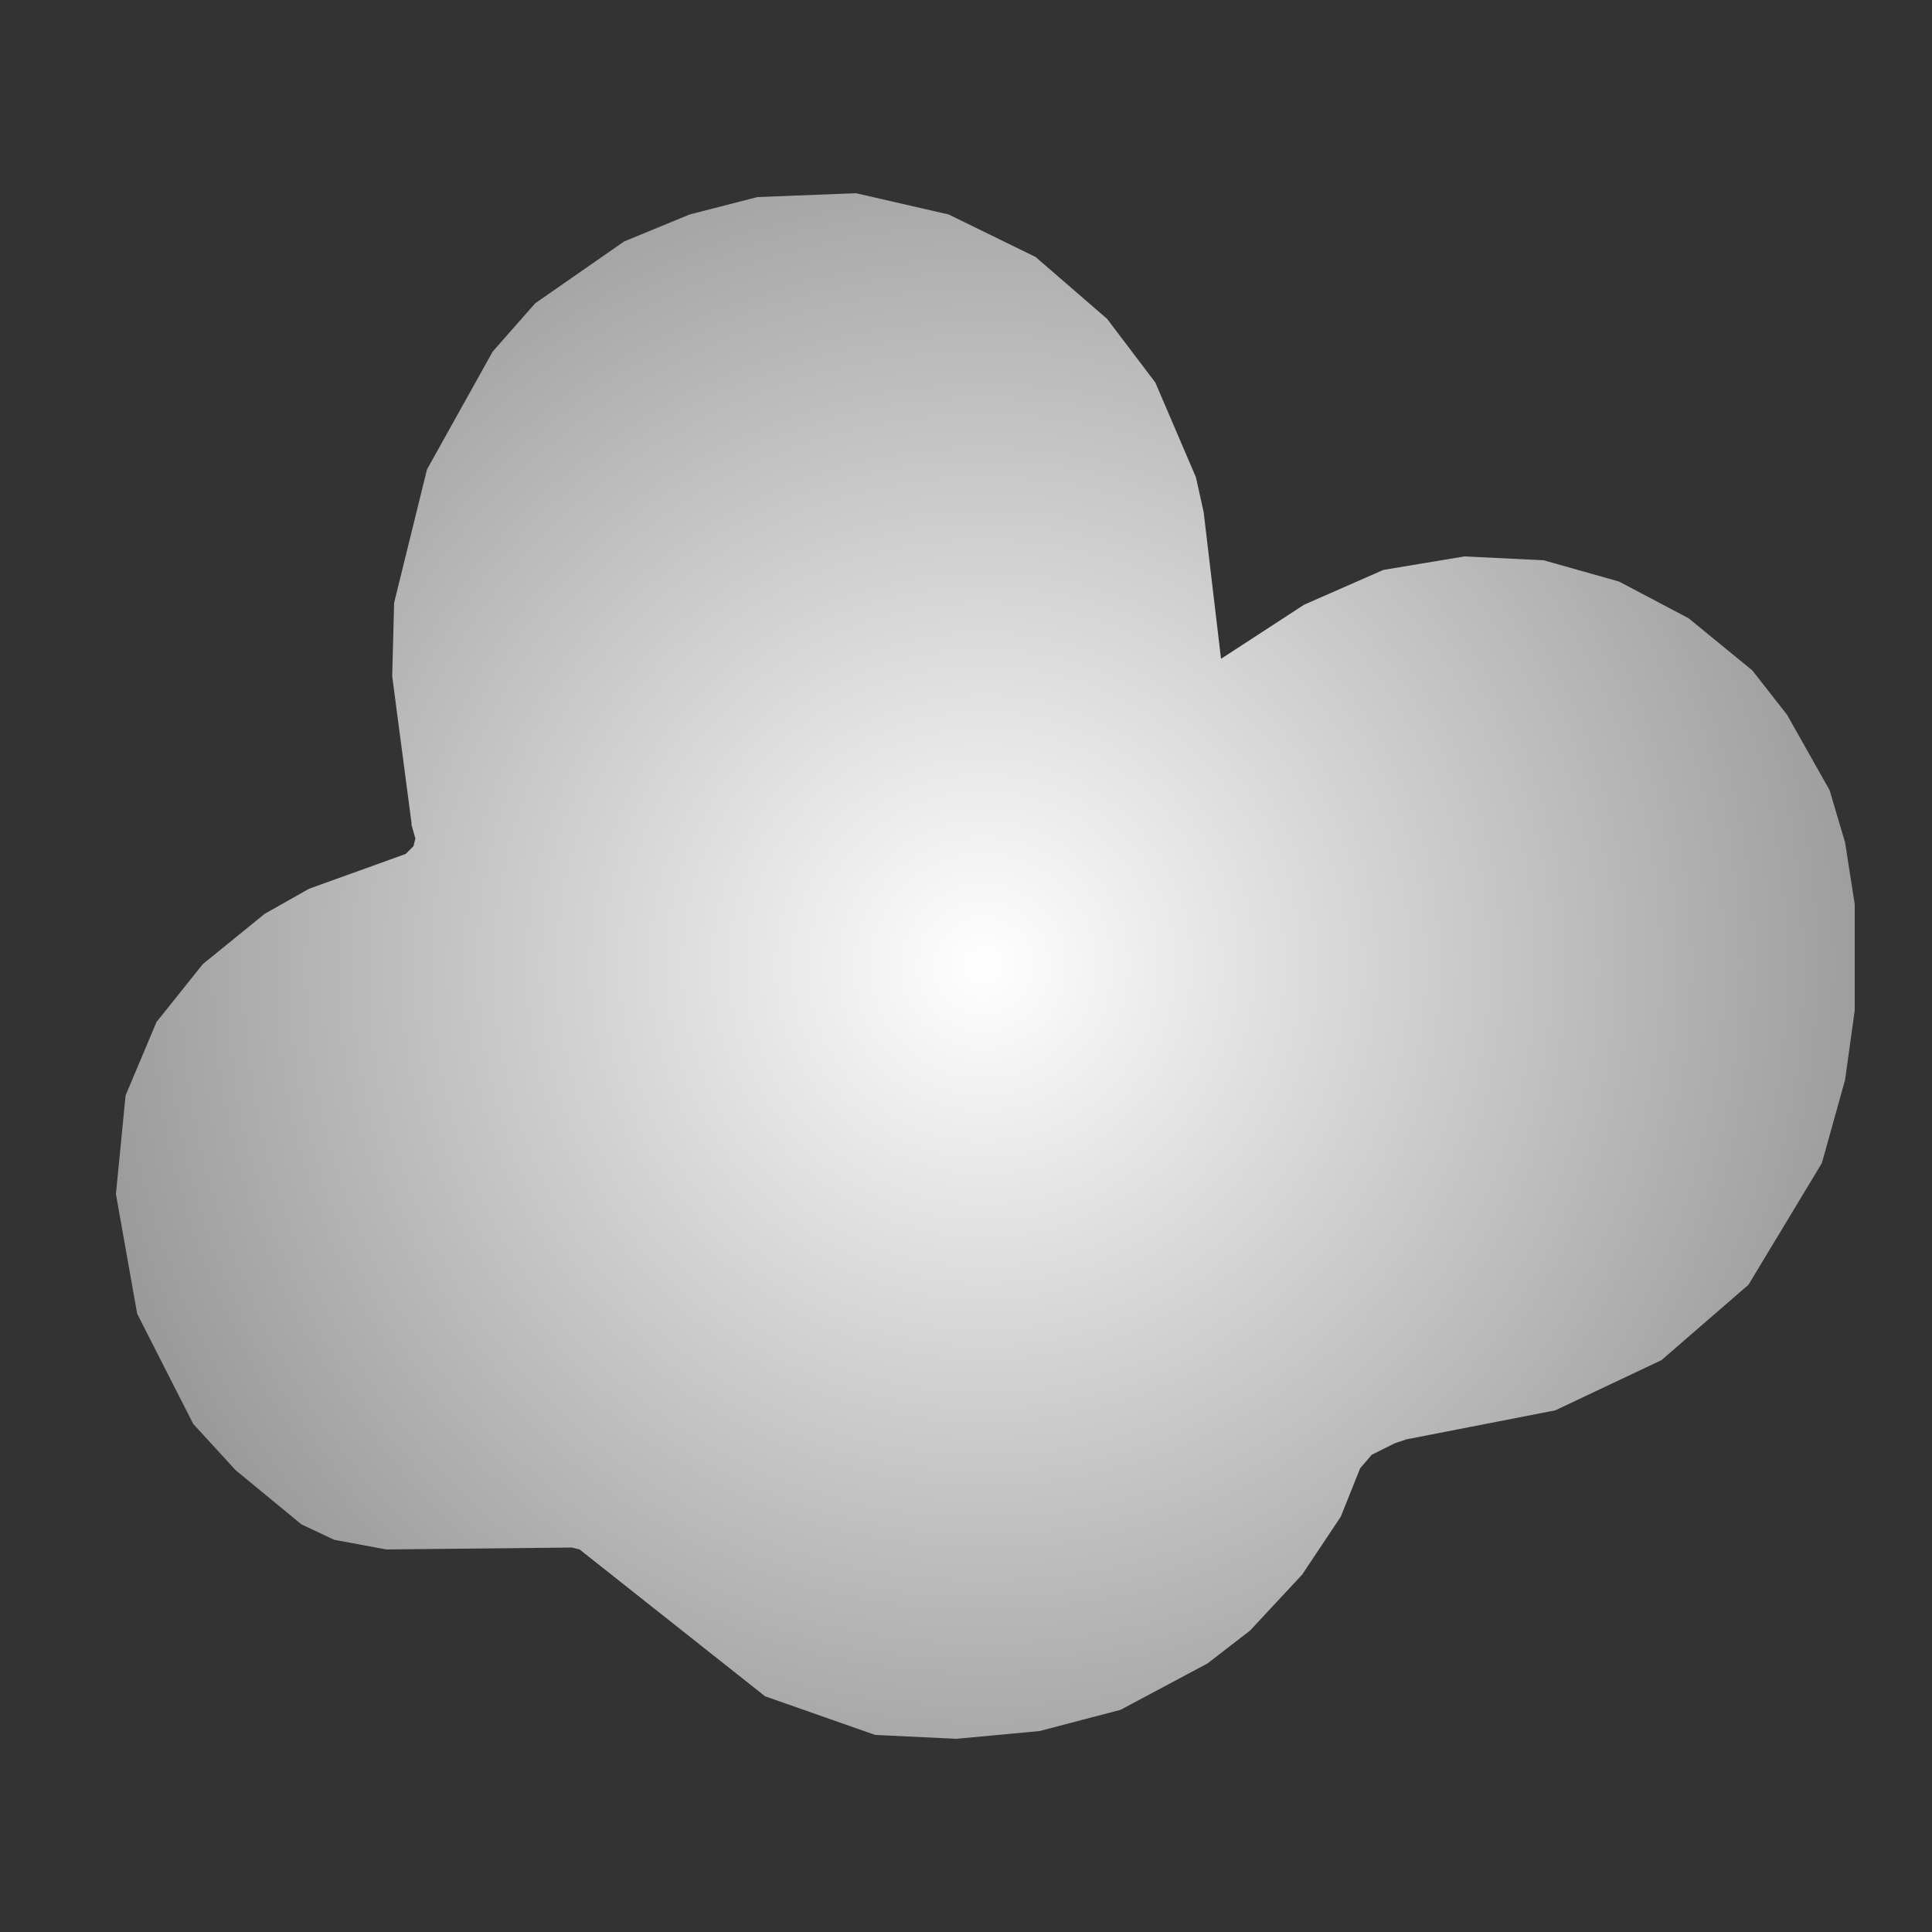 
<svg xmlns="http://www.w3.org/2000/svg" version="1.1" xmlns:xlink="http://www.w3.org/1999/xlink" preserveAspectRatio="none" x="0px" y="0px" width="50px" height="50px" viewBox="0 0 50 50">
<rect x="0" y="0" width="50" height="50" fill="#333333" stroke="none"/>
<defs>
<radialGradient id="Gradient_1" gradientUnits="userSpaceOnUse" cx="0" cy="0" r="23.713" fx="0" fy="0" gradientTransform="matrix( 1, 0, 0, 0.999, 25.45,25) " spreadMethod="pad">
<stop  offset="0%" stop-color="#FFFFFF"/>

<stop  offset="100%" stop-color="#999999"/>
</radialGradient>

<g id="Layer0_0_FILL">
<path fill="url(#Gradient_1)" stroke="none" d="
M 47.75 21.8
L 47.35 20.45 46.25 18.5 45.35 17.35 43.7 16 41.9 15.05 39.95 14.5 37.9 14.4 35.8 14.75 33.75 15.65 31.6 17.05 31.15 13.25 30.95 12.35 29.9 9.9 28.65 8.25 26.8 6.65 24.55 5.55 22.15 5 19.6 5.1 17.85 5.55 16.15 6.25 13.85 7.85 12.75 9.1 11.05 12.15 10.2 15.6 10.15 17.5 10.65 21.3 10.65 21.35 10.75 21.7 10.7 21.9 10.5 22.1 8 23 6.85 23.65 5.25 24.95 4.05 26.45 3.25 28.35 3 30.9 3.55 34 5 36.85 6.1 38.05 7.8 39.45 8.65 39.85 10 40.1 14.8 40.05 15 40.1 19.8 43.9 22.65 44.9 24.75 45 26.9 44.8 29 44.25 31.25 43.05 32.35 42.2 33.7 40.75 34.7 39.25 35.2 38 35.5 37.65 36.1 37.35 36.4 37.25 40.25 36.5 43 35.2 45.25 33.25 47.15 30.1 47.75 27.95 48 26.15 48 23.4 47.75 21.8 Z"/>
</g>
</defs>

<g transform="matrix( 1, 0, 0, 1, 0,0) ">
<use xlink:href="#Layer0_0_FILL"/>
</g>
</svg>

